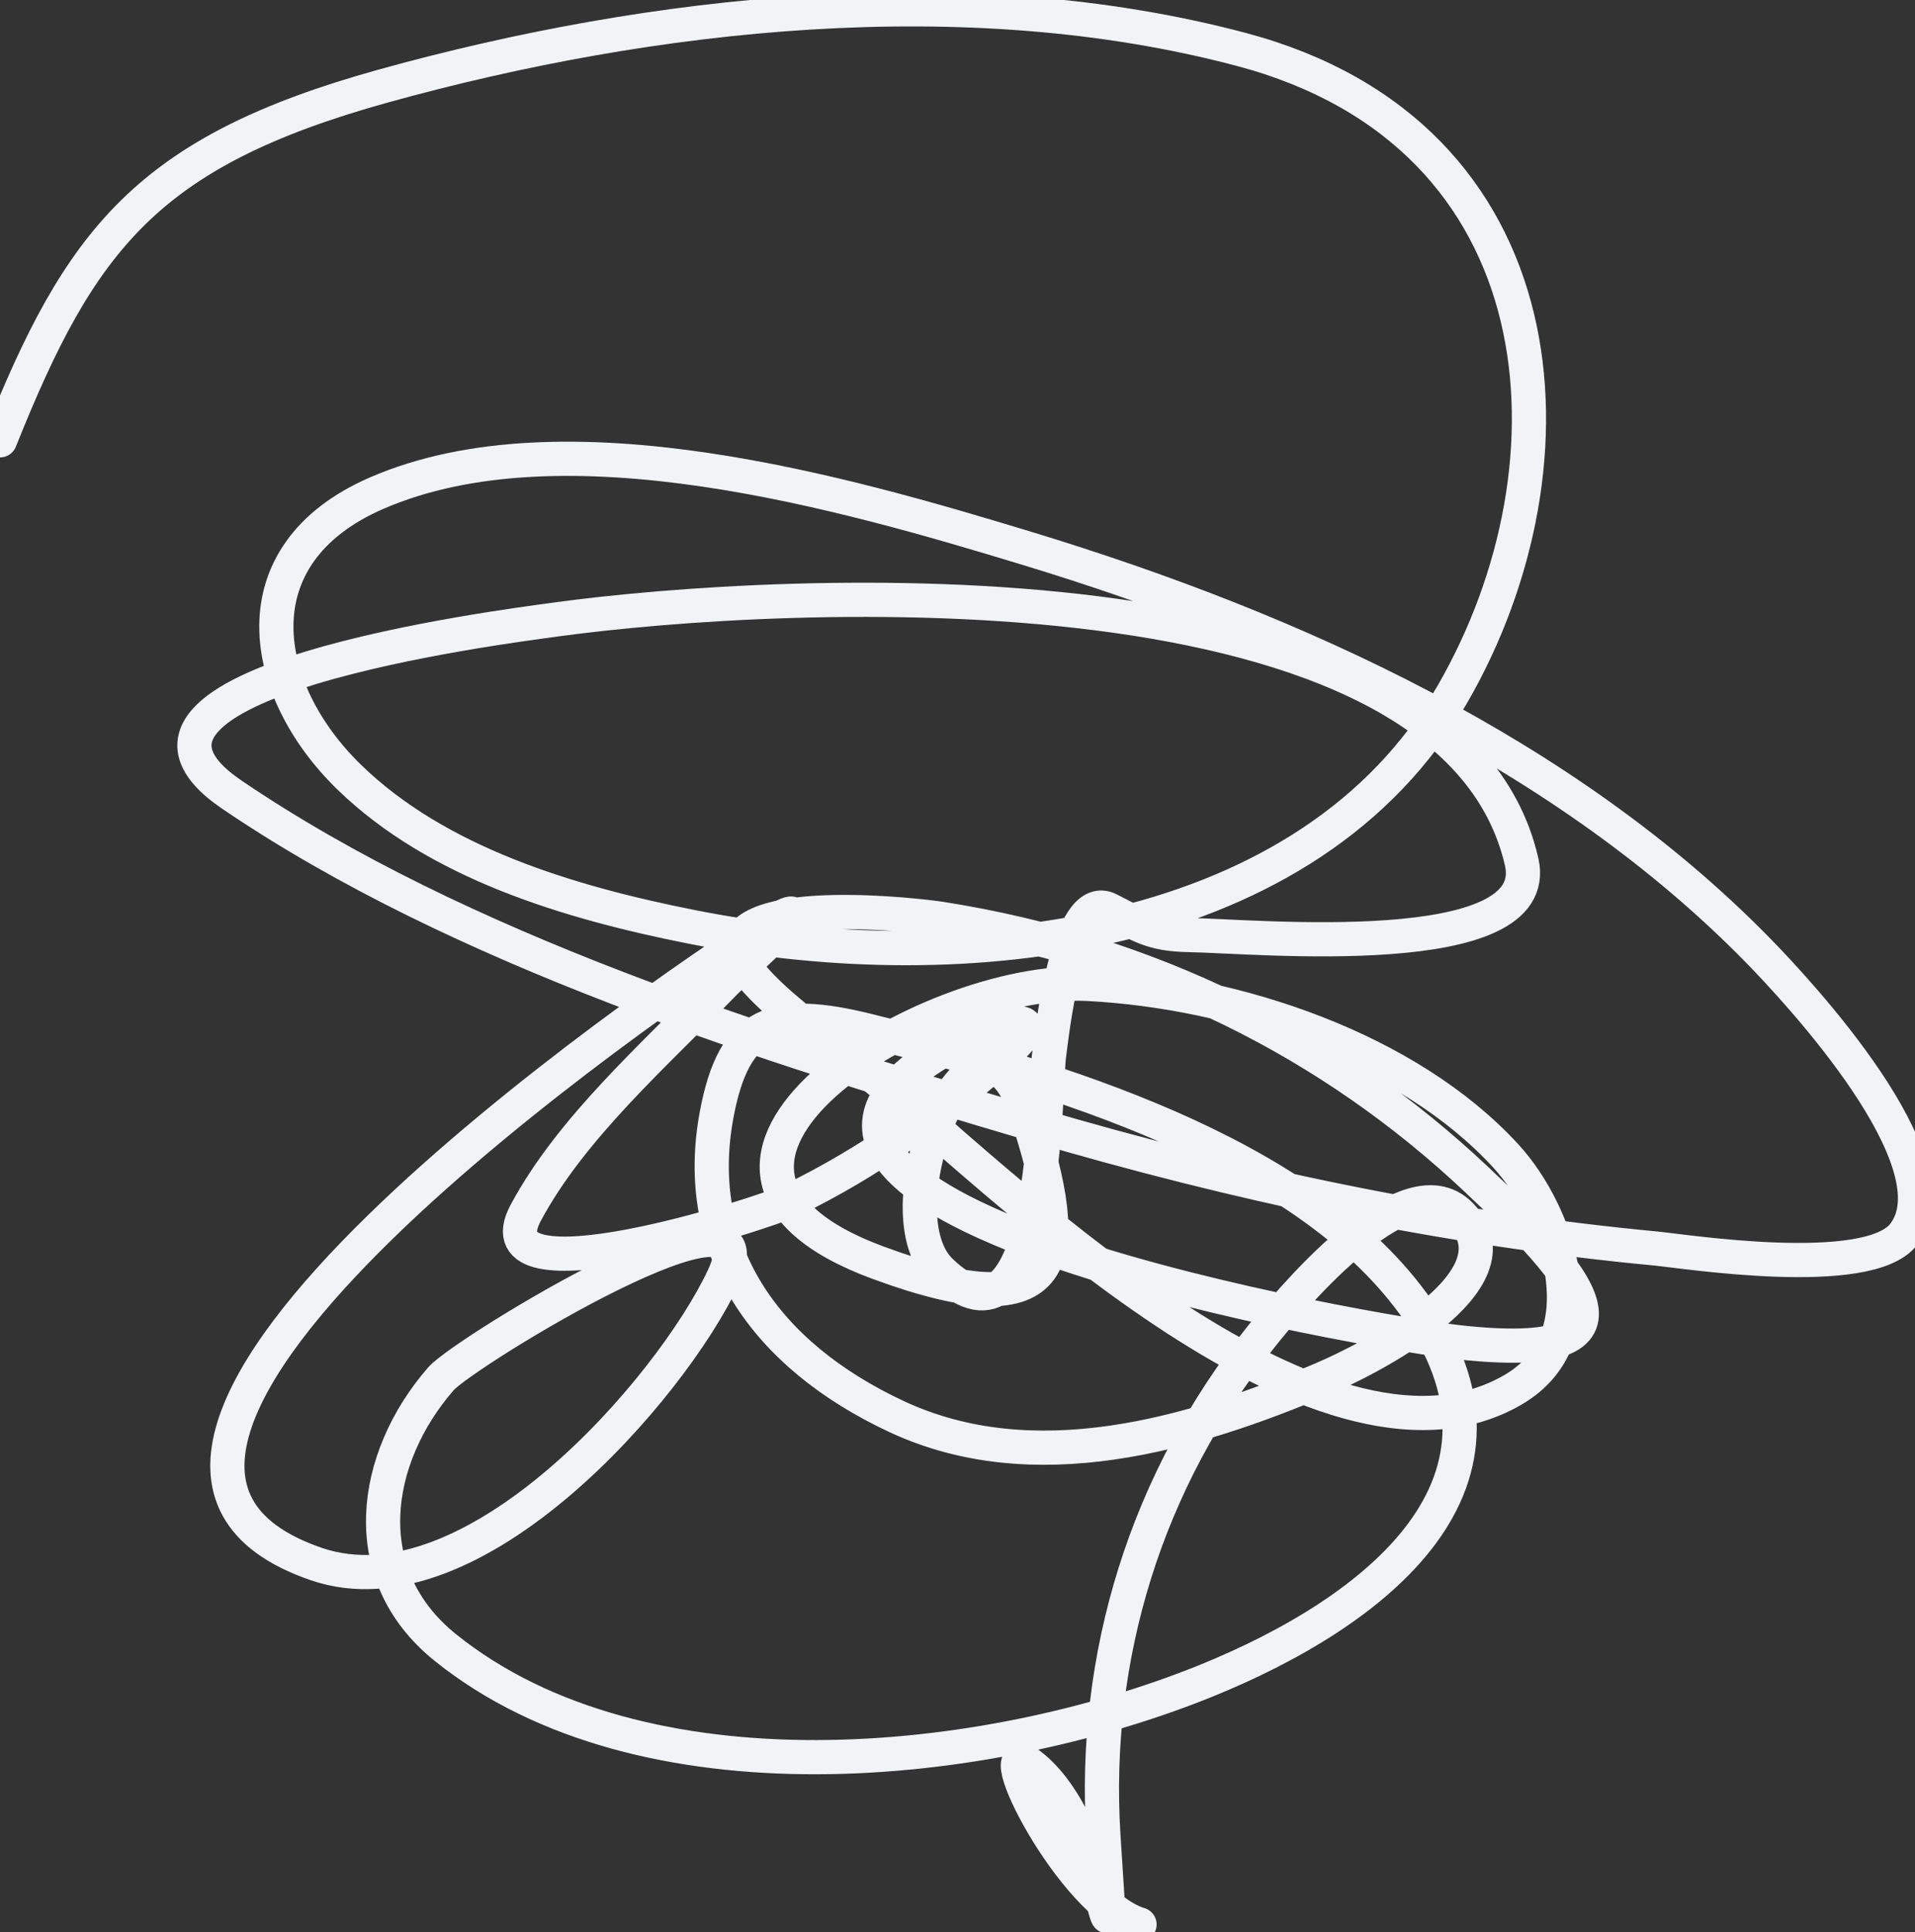 <svg width="112" height="113" viewBox="0 0 112 113" fill="none" xmlns="http://www.w3.org/2000/svg">
<rect x="0" y="0" width="112" height="113" fill="#333333" stroke="none"/>
<path d="M0 25.75C4.684 14.034 8.561 8.877 22.414 5.033C38.112 0.676 56.542 -1.37 72.596 2.89C91.352 7.866 92.754 27.057 84.96 40.573C76.618 55.038 56.474 57.379 40.463 54.206C33.238 52.773 25.585 50.463 20.43 45.455C15.164 40.339 13.79 32.426 22.017 28.845C32.972 24.078 49.475 28.851 60.034 32.06C75.874 36.875 91.619 44.135 102.811 55.575C105.105 57.919 114.553 68.026 111.341 72.184C109.263 74.873 98.462 73.168 96.861 73.017C84.419 71.842 72.313 69.257 60.431 65.754C44.73 61.126 26.92 55.55 13.554 46.467C3.873 39.888 29.347 36.663 32.529 36.227C45.822 34.406 84.84 32.379 88.993 50.395C90.371 56.373 73.368 54.744 69.555 54.682C67.287 54.645 66.665 54.096 64.861 53.194C62.377 51.951 61.471 60.922 61.356 61.706C61.099 63.464 61.272 80.4 55.009 74.327C51.235 70.667 57.215 56.561 60.034 65.1C62.891 73.752 62.247 77.856 51.373 73.851C36.014 68.194 54.194 57.057 63.604 57.539C72.361 57.988 82.357 61.382 88.067 67.6C91.187 70.996 93.656 78.3 88.464 81.292C77.103 87.839 58.01 68.579 51.042 62.897C49.894 61.961 42.769 57.282 43.174 55.277C43.759 52.381 53.693 53.524 55.009 53.729C67.19 55.631 77.851 60.959 86.348 68.969C92.125 74.414 97.149 79.814 85.291 78.494C80.658 77.979 38.687 70.917 55.274 61.349C57.041 60.33 62.485 58.309 58.645 61.766C55.131 64.93 50.739 68.042 46.348 70.16C44.583 71.011 27.863 76.321 30.744 70.934C33.408 65.952 38.318 61.659 42.315 57.539C43.27 56.554 49.215 51.368 44.563 54.325C38.746 58.021 -0.653 84.926 18.513 91.472C27.648 94.592 39.253 81.213 42.315 74.684C45.508 67.874 27.149 79.07 25.785 80.637C21.759 85.265 20.725 92.073 26.05 96.353C37.572 105.616 57.593 103.523 70.48 98.318C80.512 94.266 90.261 86.644 82.646 76.232C76.113 67.299 61.688 62.974 50.778 60.278C45.295 58.922 42.947 59.692 41.918 65.159C40.432 73.05 44.71 79.231 52.431 82.84C60.45 86.589 69.668 83.903 77.357 80.637C79.783 79.607 89.217 74.957 85.423 71.053C82.176 67.712 74.97 76.659 73.786 78.137C66.996 86.612 63.888 96.909 64.53 107.307C65.227 118.597 64.913 106.749 60.232 103.2C57.666 101.253 62.651 111.347 66.646 112.546" stroke="#F2F3F7" stroke-width="2" stroke-linecap="round"/>
</svg>
